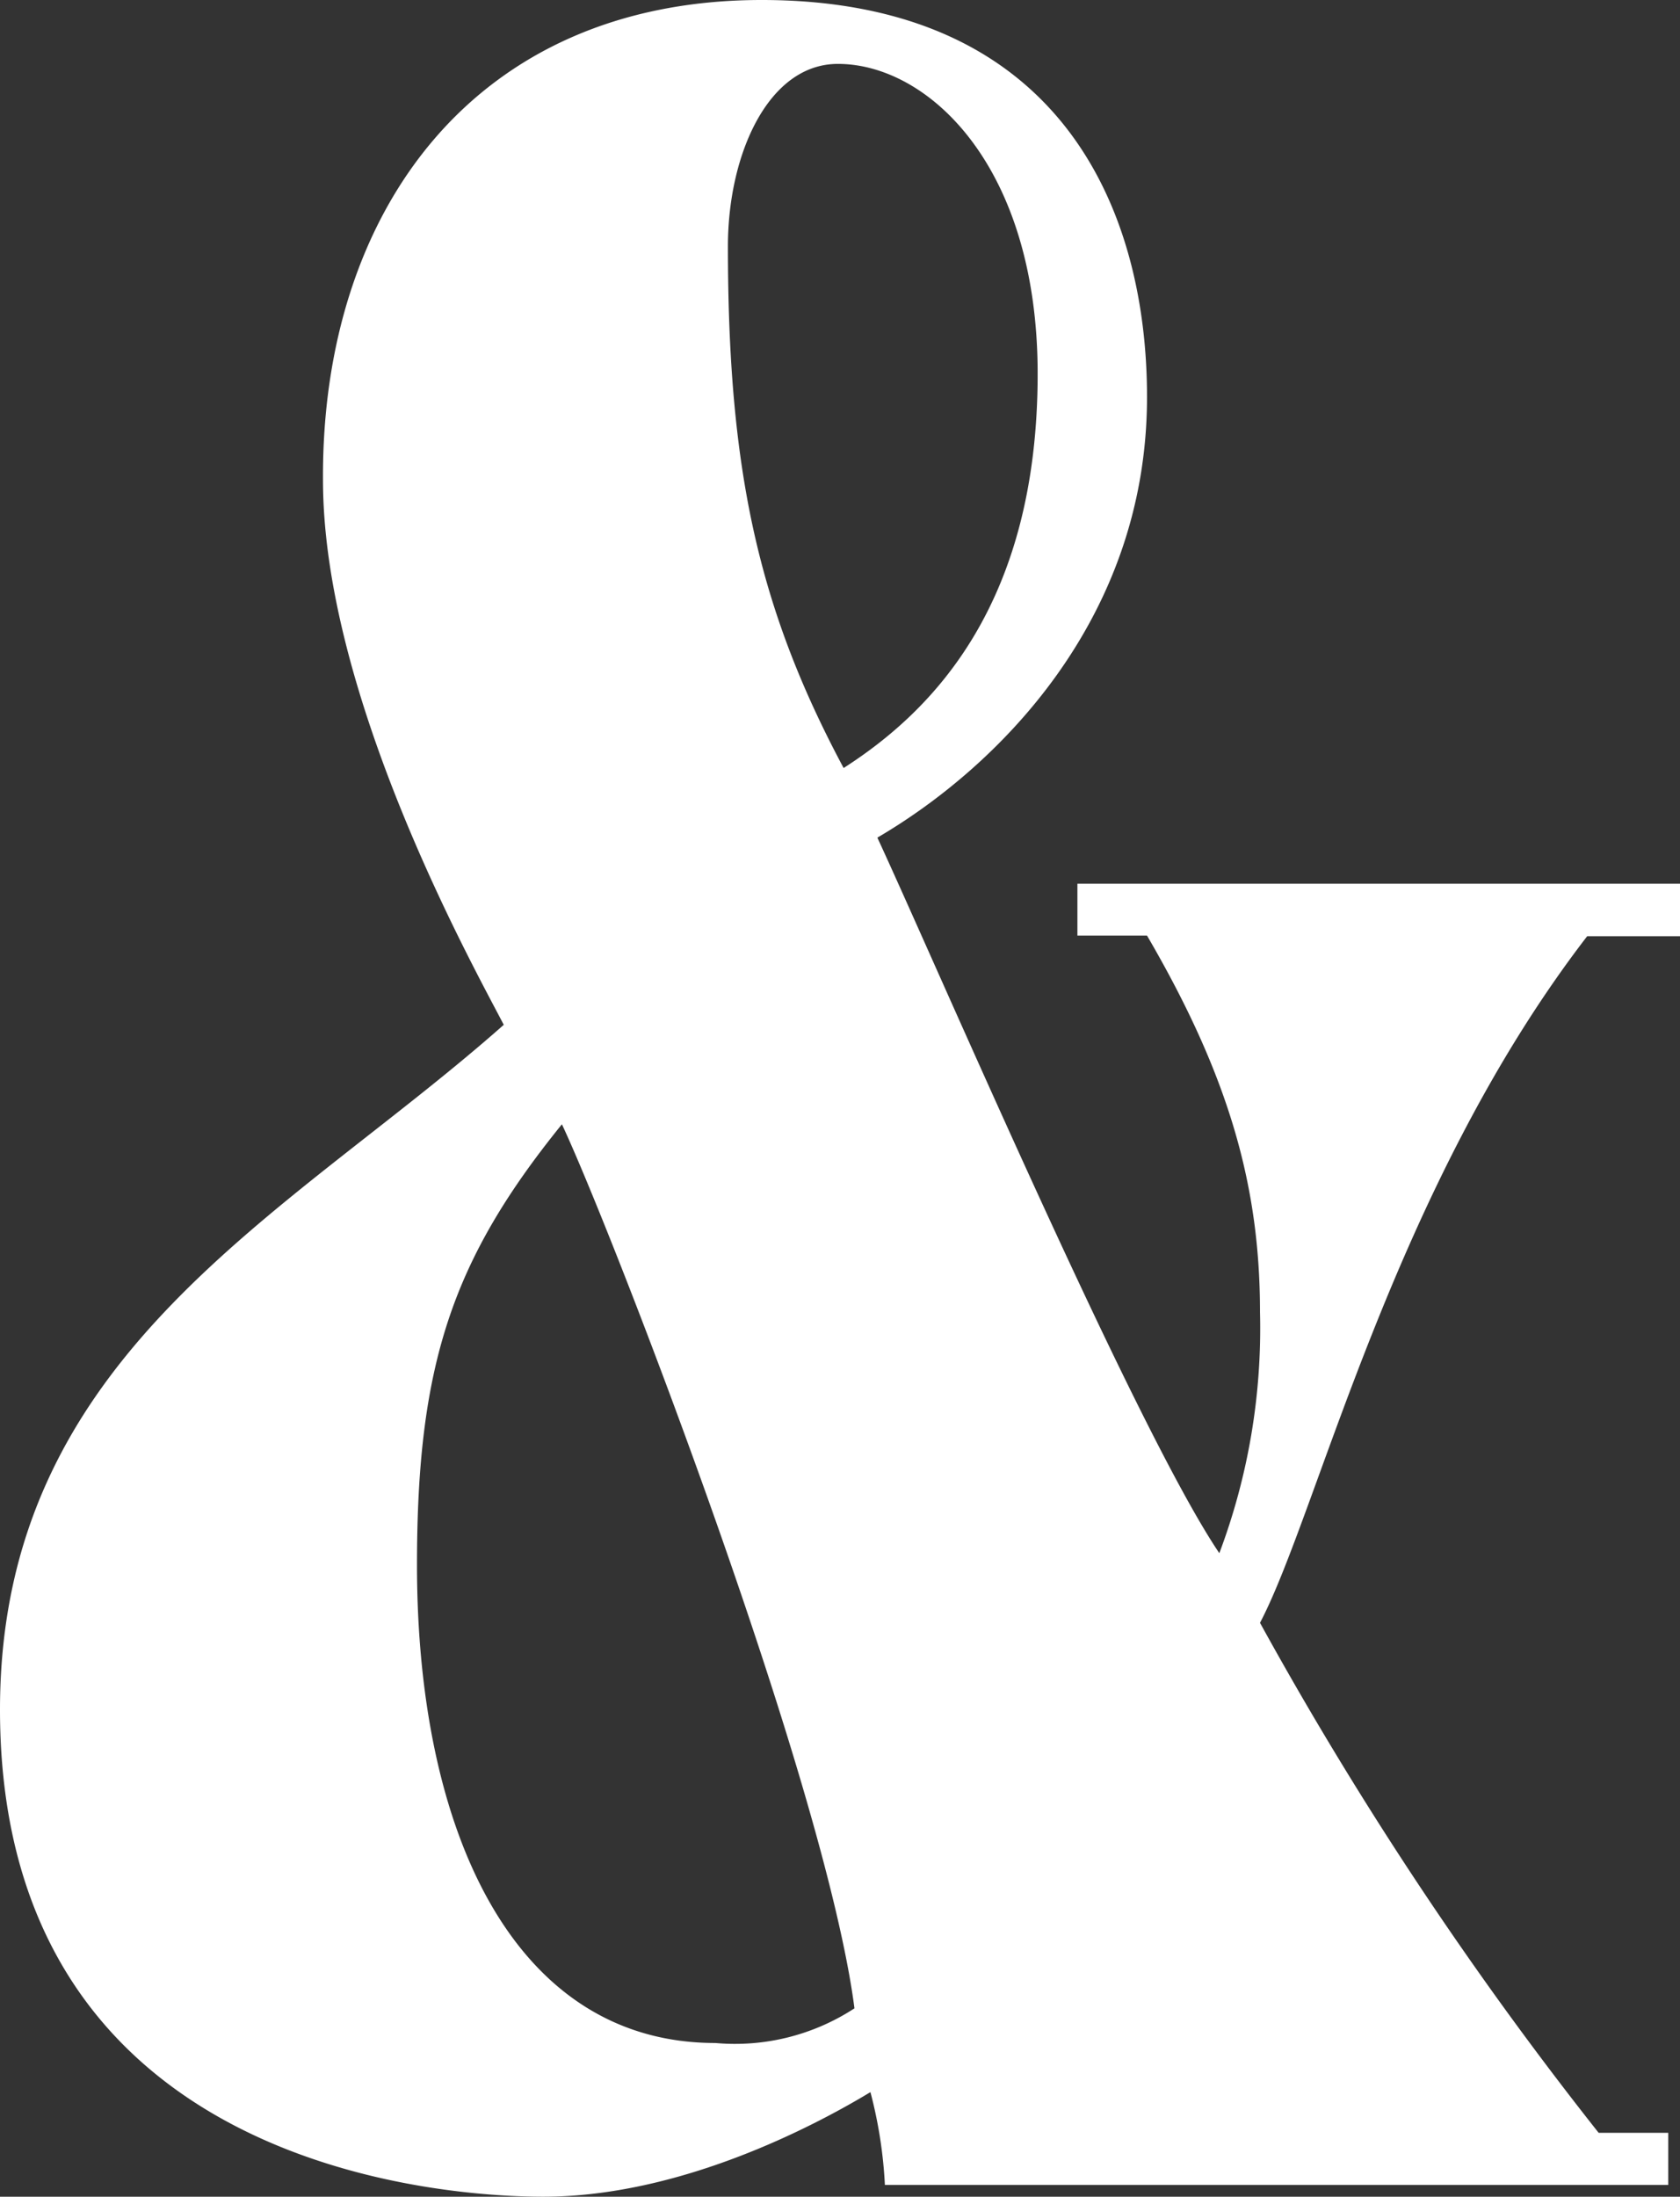 <svg xmlns="http://www.w3.org/2000/svg" viewBox="0 0 55.76 72.88"><rect x="0" y="0" width="55.76" height="72.88" fill="#333333" stroke="none"/><defs><style>.cls-1{fill:#fff;fill-rule:evenodd;}</style></defs><g id="Calque_2" data-name="Calque 2"><g id="esperluettes"><path class="cls-1" d="M28,25.48c3-1.92,6.44-5.48,6.44-13.08,0-6.92-3.65-10.28-6.63-10.28-2.31,0-3.65,3-3.65,6.05,0,7.41,1,12,3.84,17.31M18.65,37.3c-3.66,4.52-4.81,8-4.81,14.62,0,8.94,3.27,15.86,9.9,15.86a7.25,7.25,0,0,0,4.62-1.15C27.39,59.13,20.28,40.76,18.65,37.3ZM55.37,72.49h-26a15,15,0,0,0-.48-3.08c-1.92,1.16-6.34,3.47-10.86,3.47C15.38,72.88,0,72.3,0,56.72,0,44.9,9.51,40.38,16.72,34c-1-1.93-6-10.87-6-18.08C10.67,7,15.76,0,25.28,0c9.9,0,12.79,6.92,12.79,13.17,0,7.41-5,12.31-8.95,14.62,2,4.32,8.56,19.61,11.35,23.74a21.18,21.18,0,0,0,1.35-8c0-4.13-1-7.78-3.75-12.49H35.76V29.32h20v1.74H52.68c-6.44,8.36-8.94,19.13-10.86,22.78A122.43,122.43,0,0,0,53.06,70.76h2.31Z"/></g></g></svg>